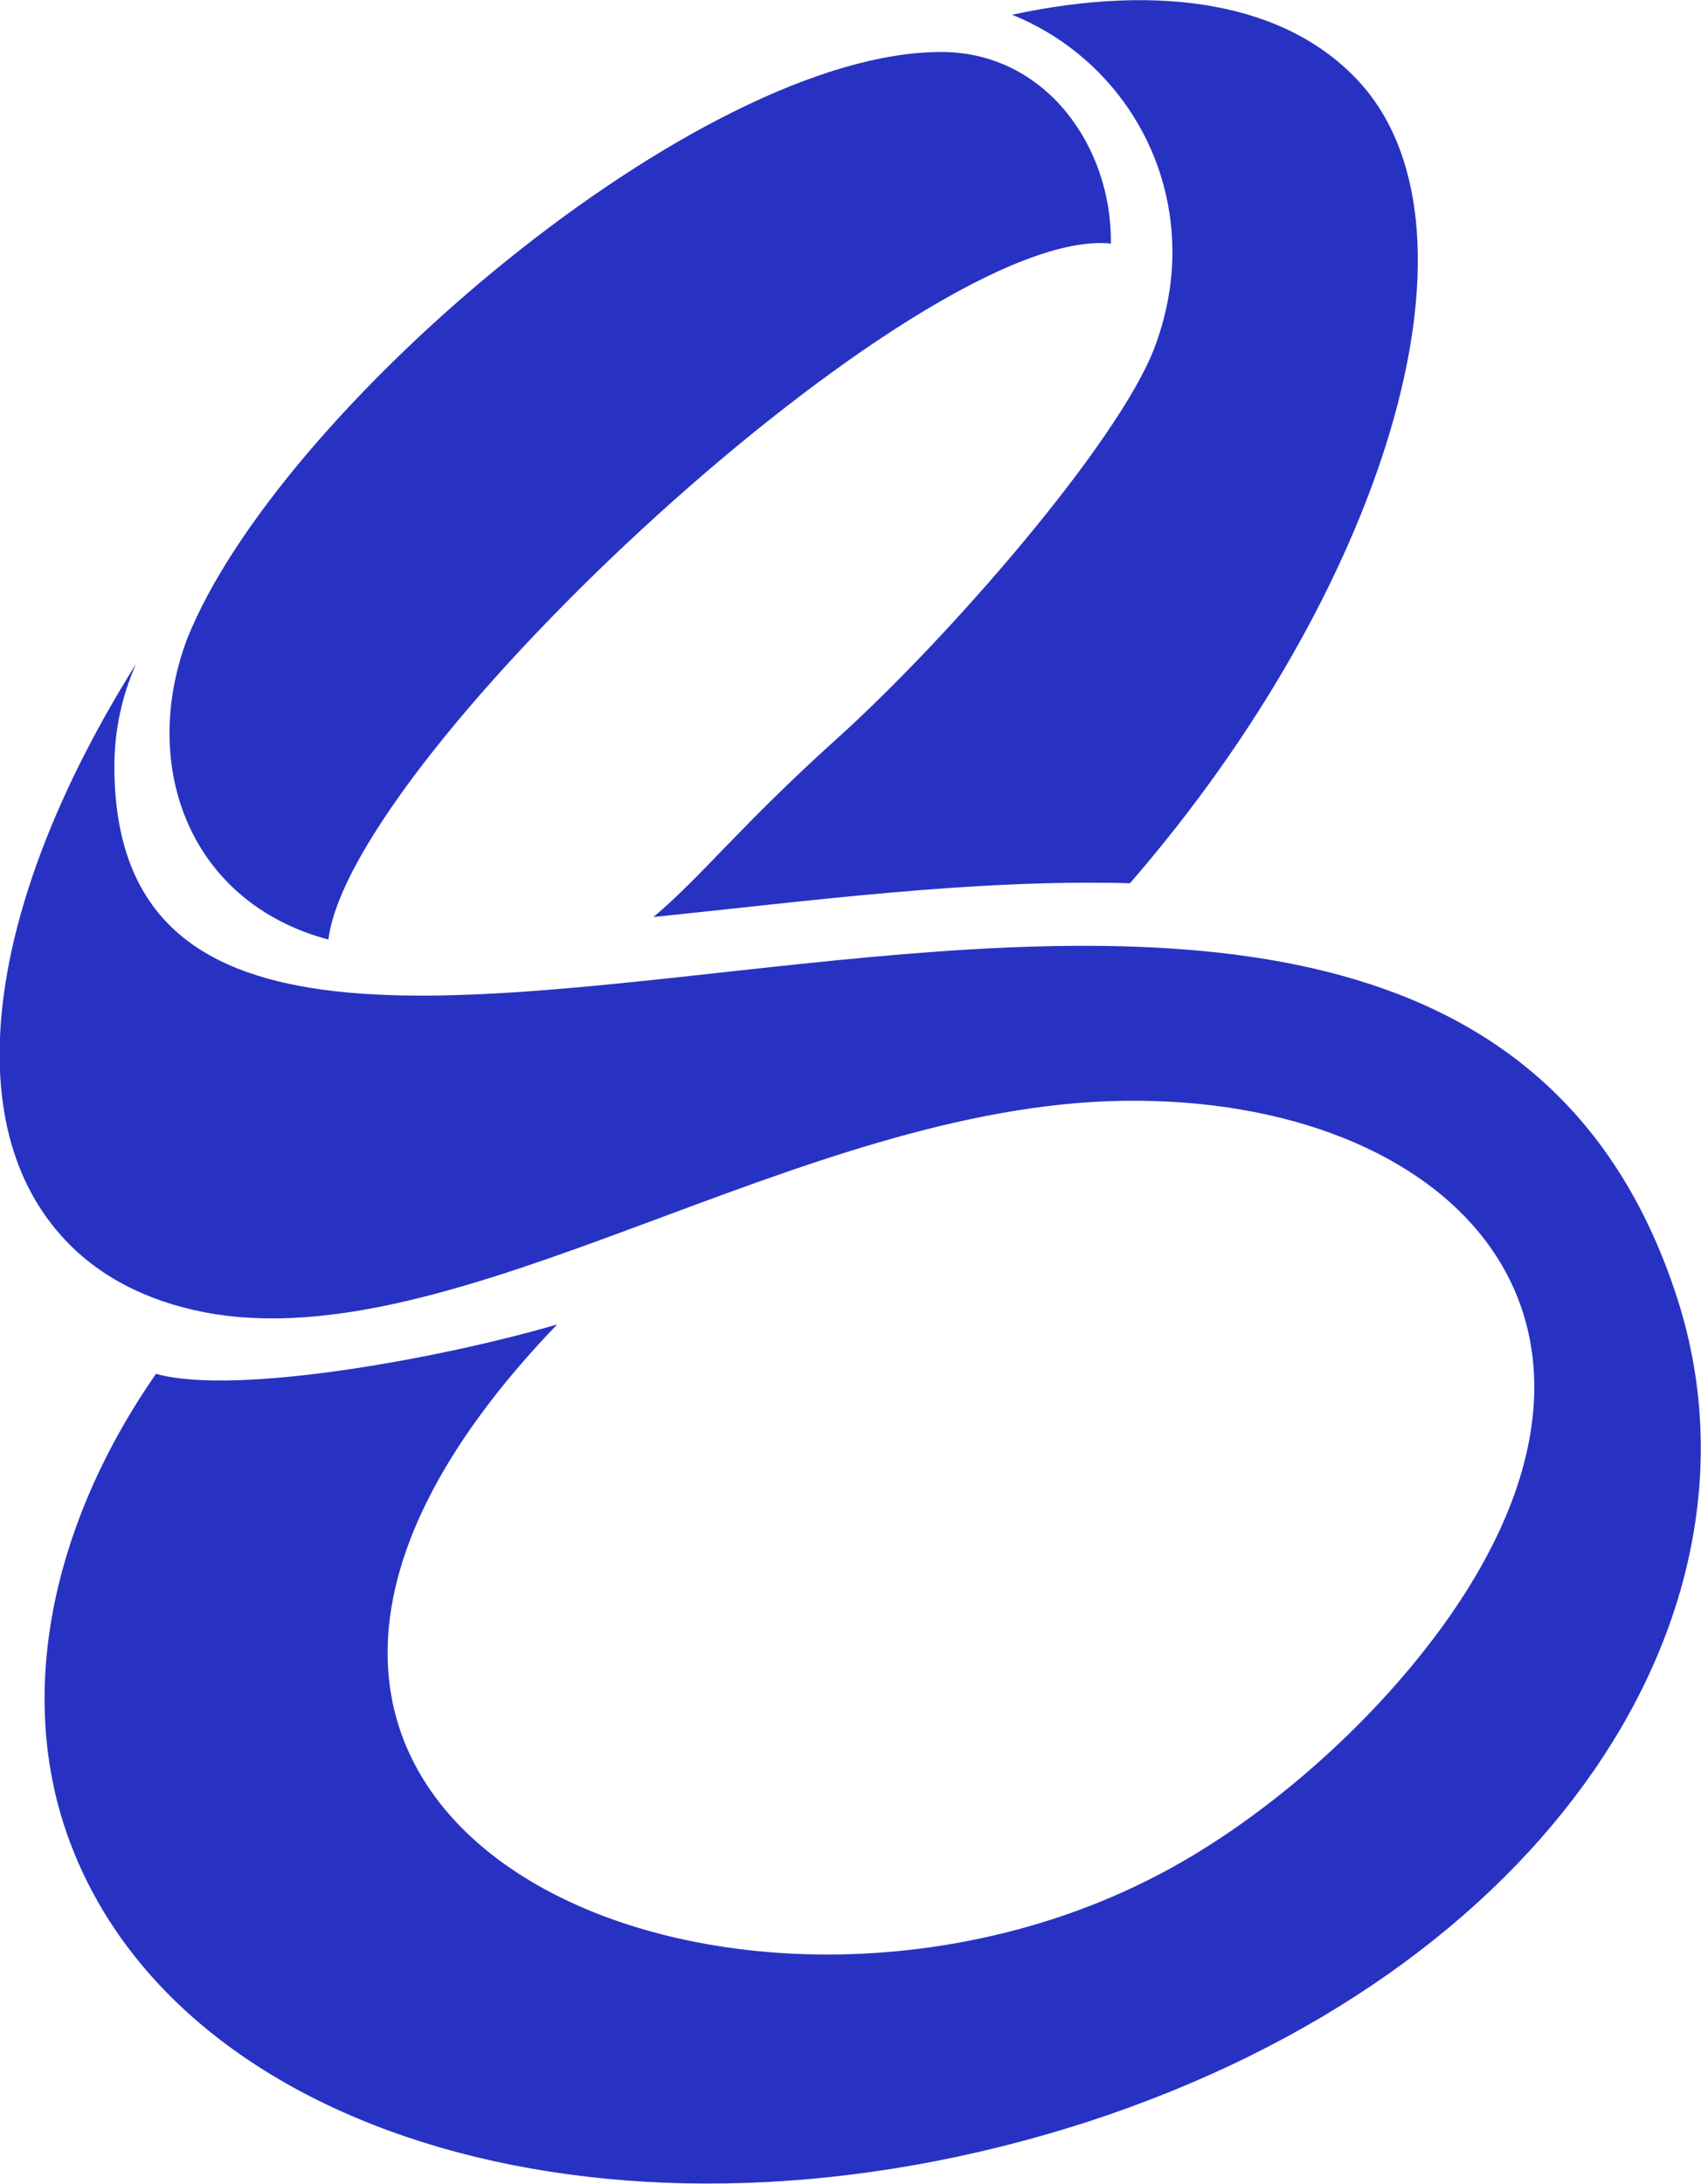 <?xml version="1.0" encoding="utf-8"?>
<!-- Generator: $$$/GeneralStr/196=Adobe Illustrator 27.6.0, SVG Export Plug-In . SVG Version: 6.00 Build 0)  -->
<svg version="1.1" id="Livello_1" xmlns="http://www.w3.org/2000/svg" xmlns:xlink="http://www.w3.org/1999/xlink" x="0px" y="0px"
	 viewBox="0 0 196.3 252" style="enable-background:new 0 0 196.3 252;" xml:space="preserve">
<style type="text/css">
	.st0{fill-rule:evenodd;clip-rule:evenodd;fill:#2832C2;}
</style>
<path id="Vector" class="st0" d="M130.4,101.9c29-33.4,42.2-74.9,26.6-92.3C148.6,0.3,134-2,116.8,1.7c10.9,4.4,18.5,15,18.5,27.4
	c0,3.9-0.8,7.7-2.1,11.1c-4.2,10.9-23.6,33.3-36.7,45.1c-11,9.9-15.7,16-21.1,20.5C93,104,112.3,101.4,130.4,101.9L130.4,101.9z
	 M13.2,88.4c0-4.2,0.9-8.2,2.5-11.8c-16.7,26.6-21,52.2-8.6,66c4.1,4.6,9.8,7.5,16.5,8.8c29.3,5.6,68.5-23.9,106.1-24.4
	c37.7-0.5,62.8,25.1,36.5,61c-8.8,12-21.5,22.7-33.1,28.6C83.4,242.1,9,210.3,64.3,152.8c-12.9,3.8-37,8.3-46.3,5.7
	C6.6,174.9,2,193.9,7.4,210.6c11.8,36.2,64.6,51.5,118.1,34.2c53.4-17.4,79.8-59,68-95.2C164.6,60.7,13.2,156.5,13.2,88.4z
	 M37.9,108.4c2.6-21.2,68.4-82.5,90.3-80.3V28c0.1-11.1-7.5-21.9-19.4-22C80.7,5.8,32,47.6,21.6,73.7
	C16.1,88.3,21.8,104.1,37.9,108.4L37.9,108.4z"/>
</svg>
